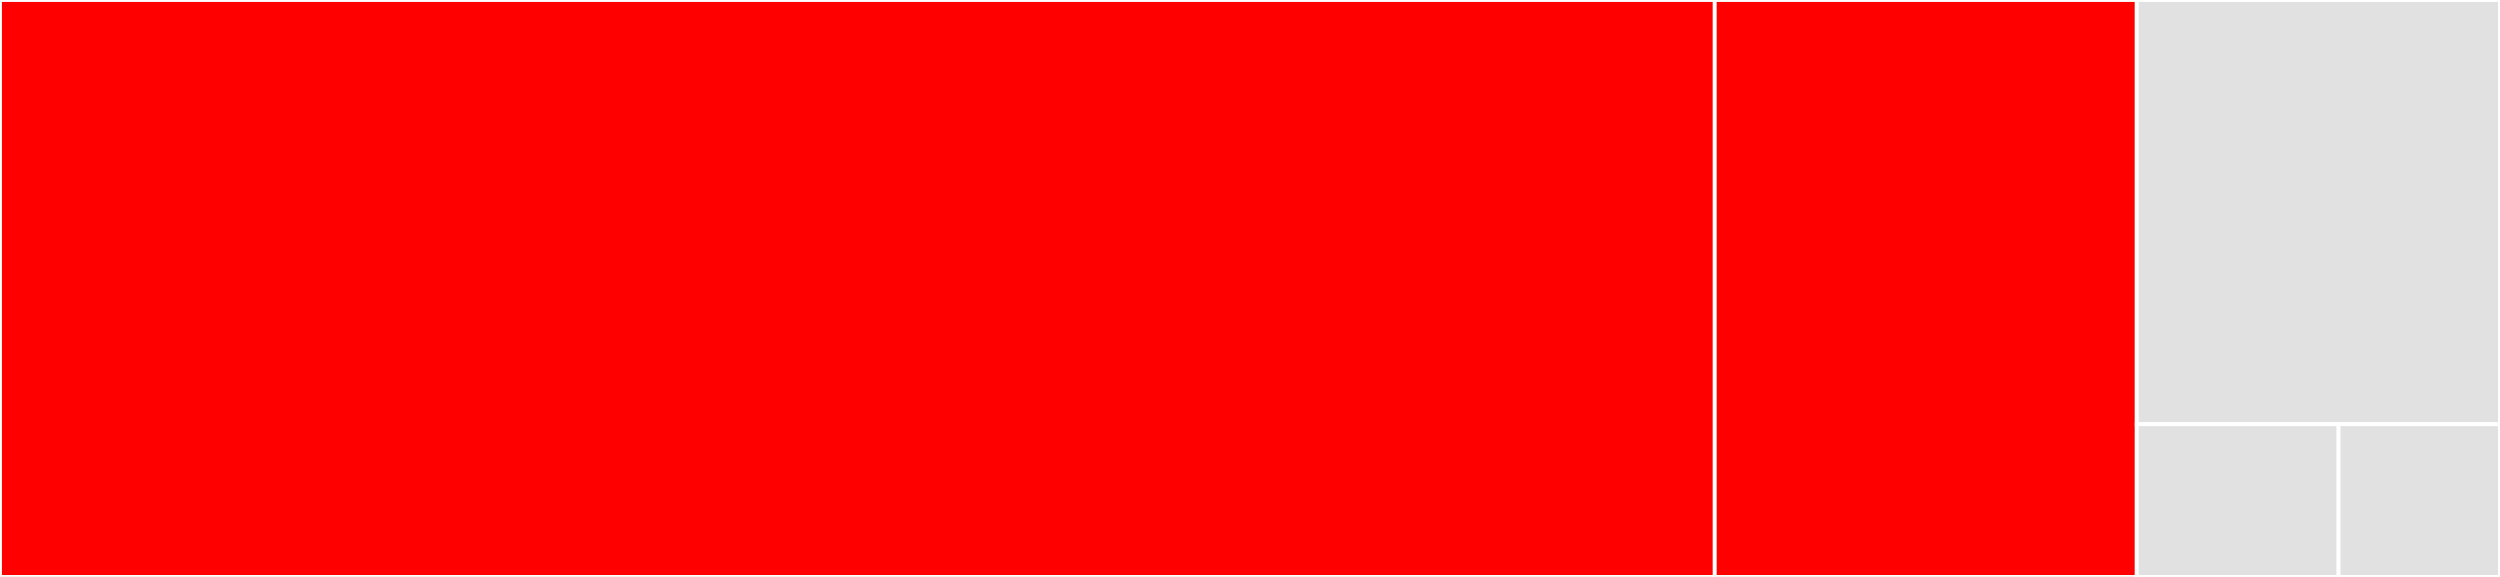 <svg baseProfile="full" width="650" height="150" viewBox="0 0 650 150" version="1.1"
xmlns="http://www.w3.org/2000/svg" xmlns:ev="http://www.w3.org/2001/xml-events"
xmlns:xlink="http://www.w3.org/1999/xlink">

<rect x="0" y="0" width="650" height="150" fill="#333333" stroke="none"/>

<style>rect.s{mask:url(#mask);}</style>
<defs>
  <pattern id="white" width="4" height="4" patternUnits="userSpaceOnUse" patternTransform="rotate(45)">
    <rect width="2" height="2" transform="translate(0,0)" fill="white"></rect>
  </pattern>
  <mask id="mask">
    <rect x="0" y="0" width="100%" height="100%" fill="url(#white)"></rect>
  </mask>
</defs>

<rect x="0" y="0" width="445.833" height="150.0" fill="red" stroke="white" stroke-width="1" class=" tooltipped" data-content="OffsetArrays.jl"><title>OffsetArrays.jl</title></rect>
<rect x="445.833" y="0" width="109.722" height="150.0" fill="red" stroke="white" stroke-width="1" class=" tooltipped" data-content="axes.jl"><title>axes.jl</title></rect>
<rect x="555.556" y="0" width="94.444" height="110.294" fill="#e1e1e1" stroke="white" stroke-width="1" class=" tooltipped" data-content="utils.jl"><title>utils.jl</title></rect>
<rect x="555.556" y="110.294" width="52.469" height="39.706" fill="#e1e1e1" stroke="white" stroke-width="1" class=" tooltipped" data-content="precompile.jl"><title>precompile.jl</title></rect>
<rect x="608.025" y="110.294" width="41.975" height="39.706" fill="#e1e1e1" stroke="white" stroke-width="1" class=" tooltipped" data-content="origin.jl"><title>origin.jl</title></rect>
</svg>